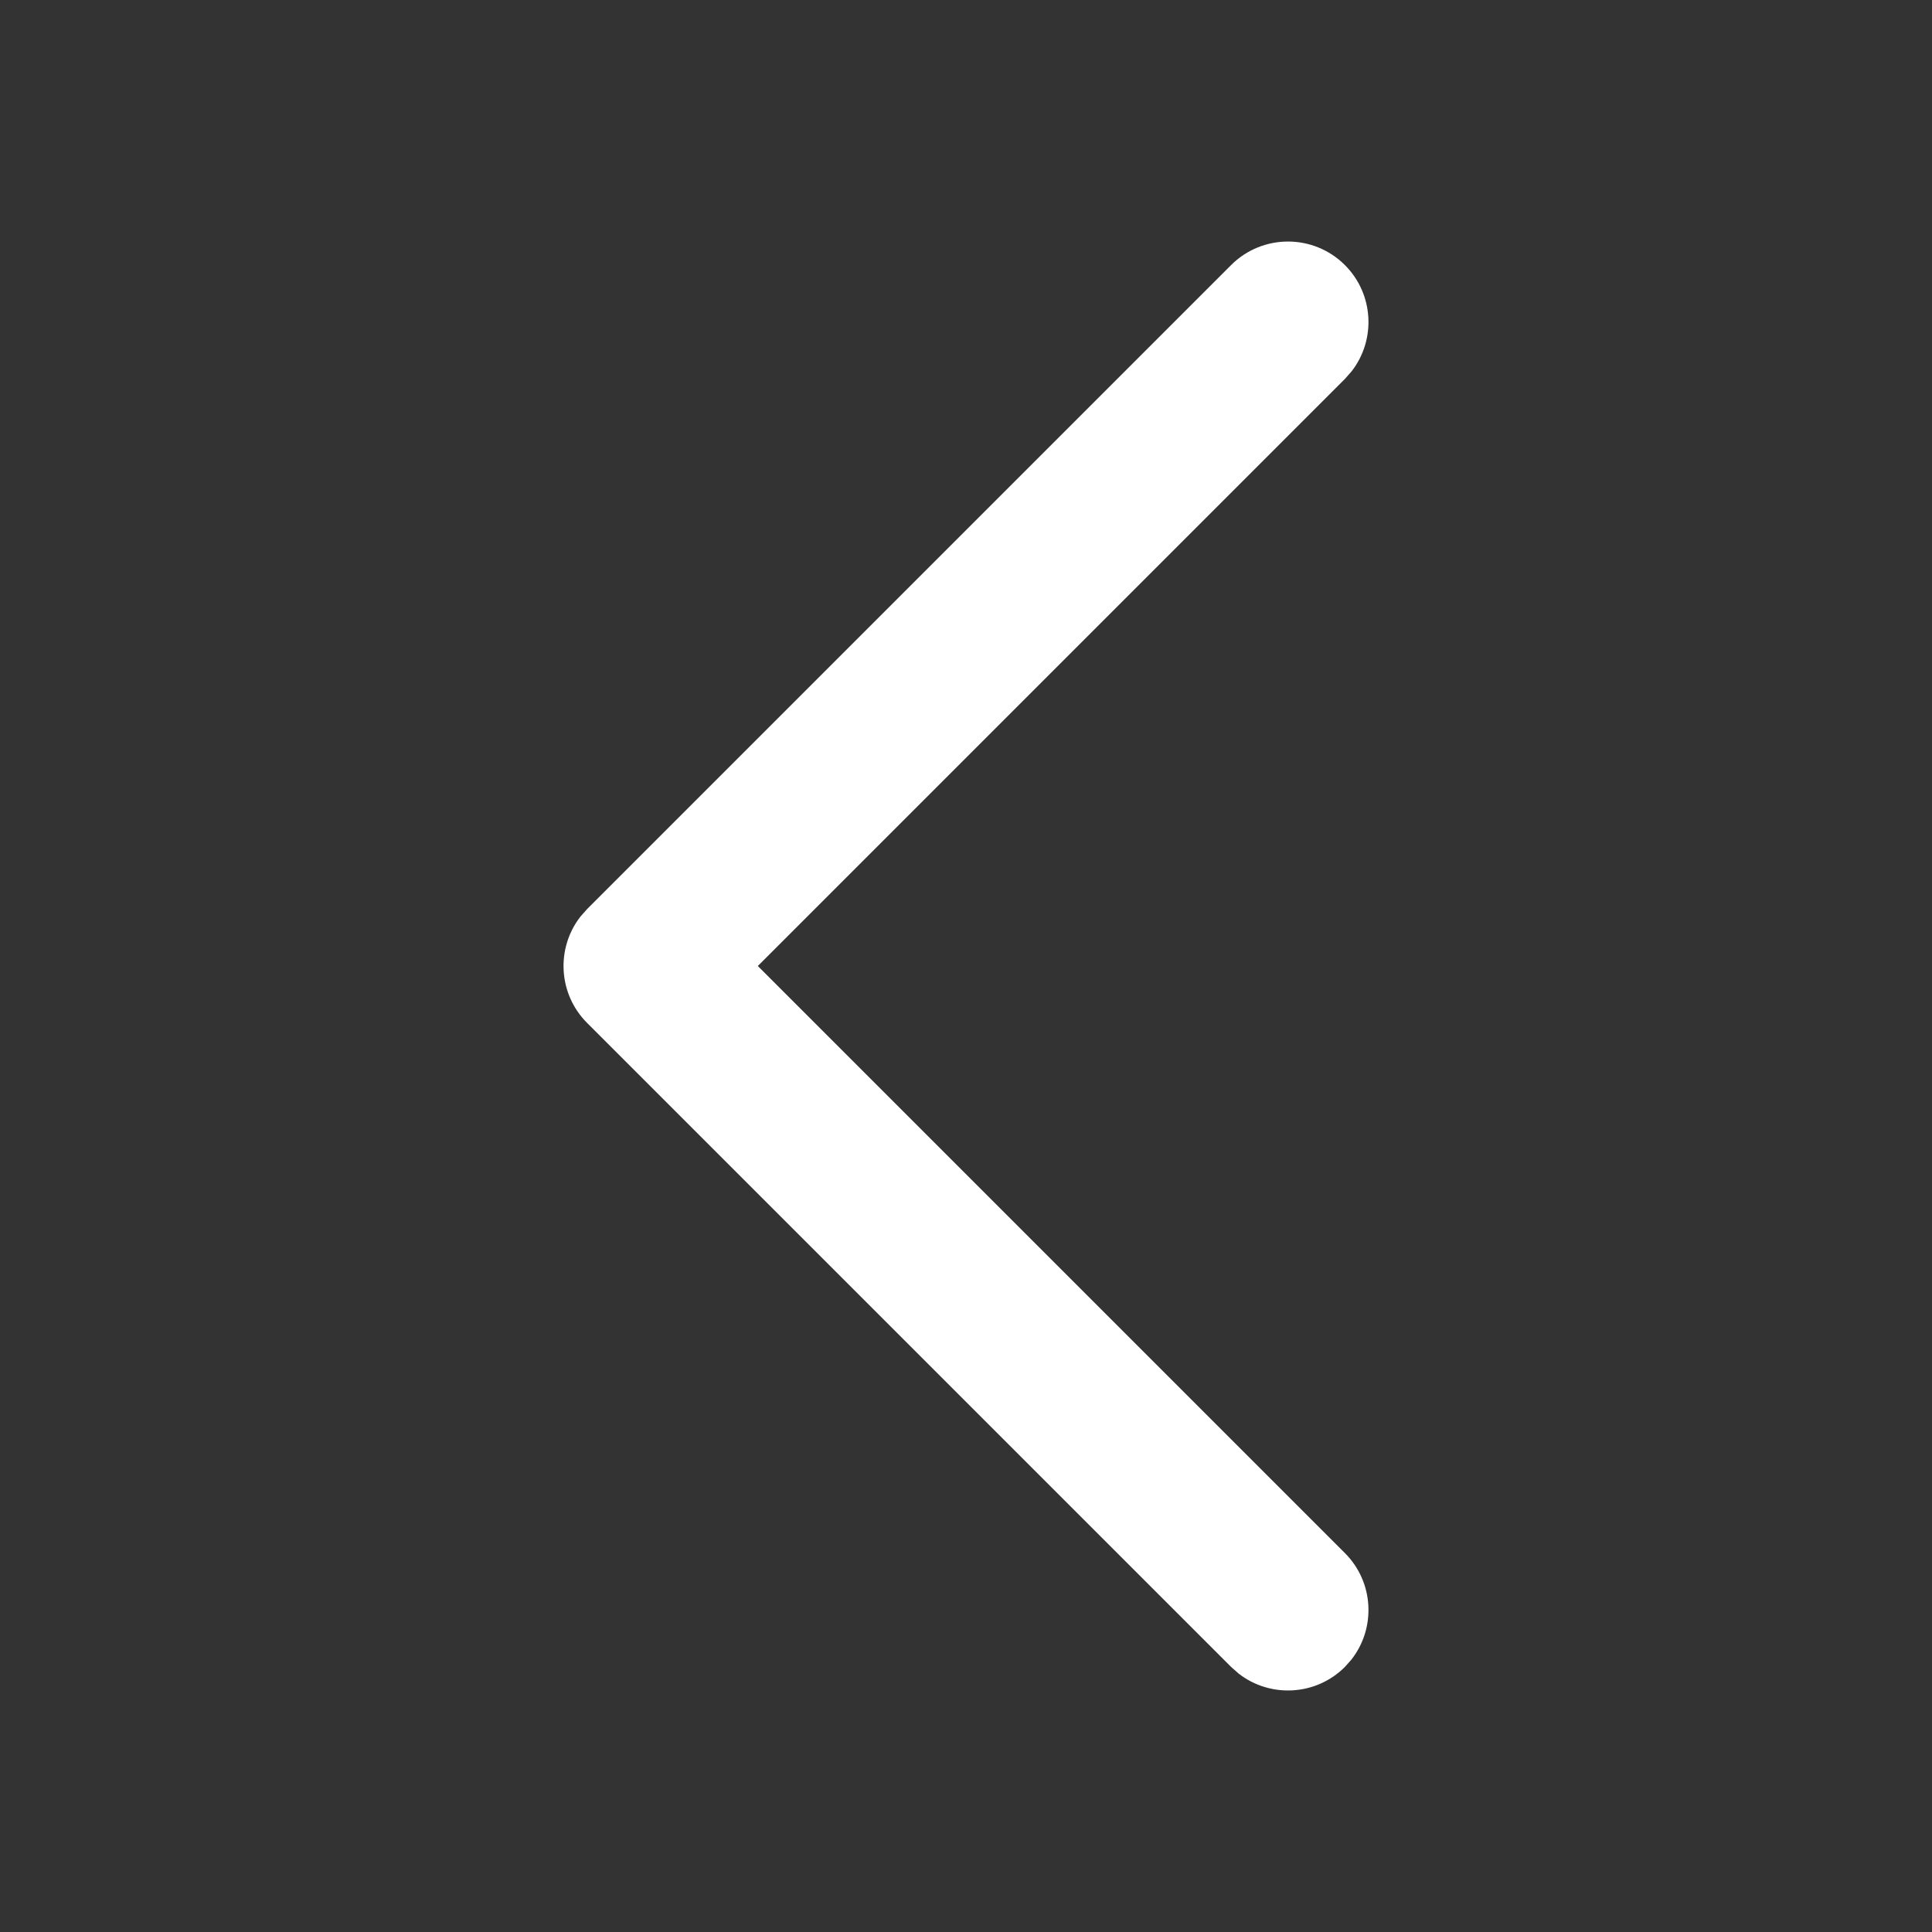 <svg xmlns="http://www.w3.org/2000/svg" width="24" height="24" viewBox="0 0 24 24">
    <rect x="0" y="0" width="24" height="24" fill="#333333" stroke="none"/>
    <g fill="#FFF" fill-rule="nonzero">
        <path d="M7.293 3.293c.36-.36.928-.388 1.32-.083l.094.083 8 8c.36.36.388.928.083 1.32l-.083.094-8 8c-.39.39-1.024.39-1.414 0-.36-.36-.388-.928-.083-1.32l.083-.094L14.586 12 7.293 4.707c-.36-.36-.388-.928-.083-1.32l.083-.094z"
              transform="translate(-72 -24) translate(72 24) rotate(-180 12 12)"/>
    </g>

</svg>
